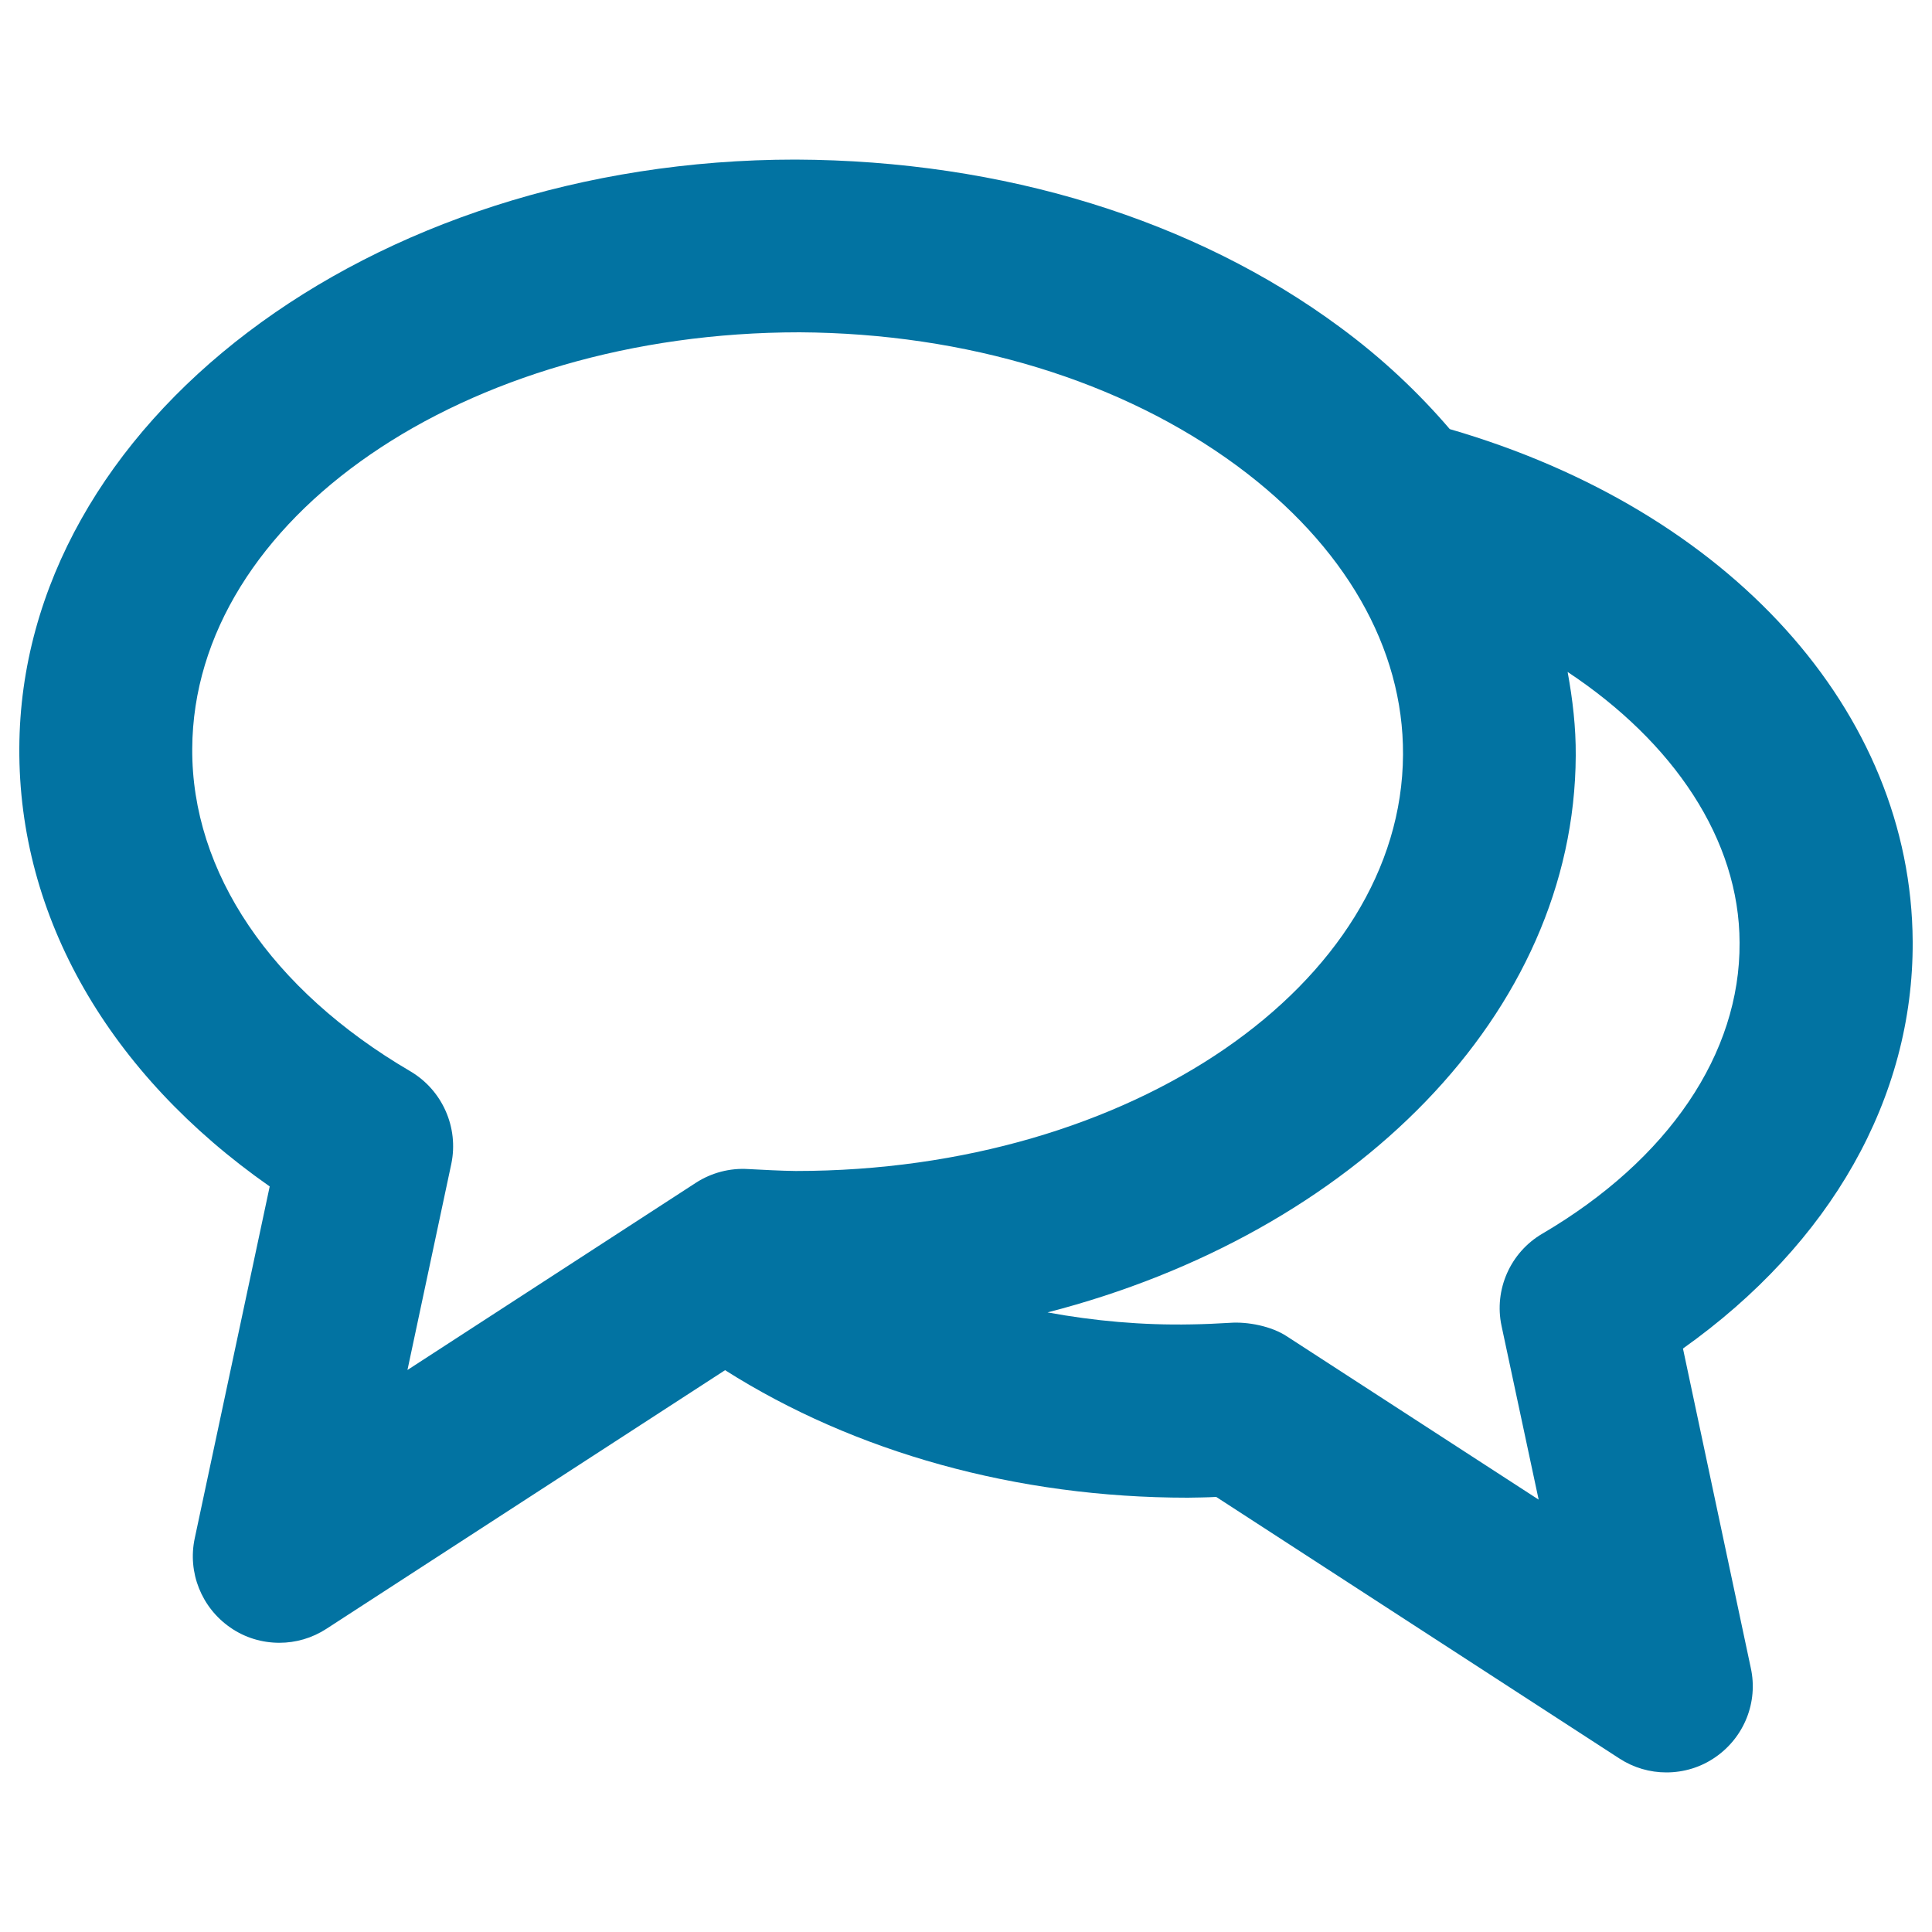 <svg xmlns="http://www.w3.org/2000/svg" viewBox="0 0 1000 1000" style="fill:#0273a2">
<title>Talk SVG icon</title>
<g><path d="M990,487.4c-0.6-119.1-94.6-223.2-239.6-265.3c-16.2-18.9-35-36.7-56.9-52.8C618.6,113.9,519.4,83,411.7,82.6C191,82.6,10.8,219.2,10,387.1c-0.5,87.5,46.4,168.8,129.6,227l-38.8,182.1c-3.8,17.7,3.5,35.9,18.4,46.2c7.6,5.3,16.5,7.9,25.4,7.9c8.5,0,16.9-2.4,24.3-7.2l206.4-133.9c67,42.5,150.9,66,239.5,66c4.7-0.1,9.6-0.1,14.7-0.4l208.7,135.4c7.4,4.8,15.8,7.2,24.3,7.2c8.9,0,17.8-2.6,25.4-7.9c14.9-10.3,22.2-28.5,18.3-46.2L871.1,698C947.5,643.7,990.4,568.4,990,487.4z M212.4,554.5C140.3,512.3,99.1,451.4,99.5,387.5C100.1,268.7,240.1,172,413.9,172c86.2,0.5,166.6,25,226.5,69.2c55.6,41.1,86.1,94.1,85.8,149.4c-0.6,118.8-140.7,215.5-314.3,215.5c-8.3-0.1-16.6-0.6-24.7-1c-9.4-0.6-19,1.9-27,7.1l-149.3,96.9l22.7-106.7C237.5,583.6,229,564.3,212.4,554.5z M798.4,638.5c-16.7,9.7-25.2,29.1-21.2,47.8l19.2,89.9l-130.3-84.5c-8-5.3-20.4-7.7-29.6-7c-6.7,0.4-13.2,0.7-19.9,0.8c-25.5,0.5-50.4-1.8-74.4-6.2C700.3,638.6,815,524.8,815.6,391.1c0.1-14.7-1.6-29.1-4.2-43.3c54.9,36.4,88.9,86.8,89,140.1C900.8,545.3,863.6,600.2,798.4,638.5z"/></g>
</svg>